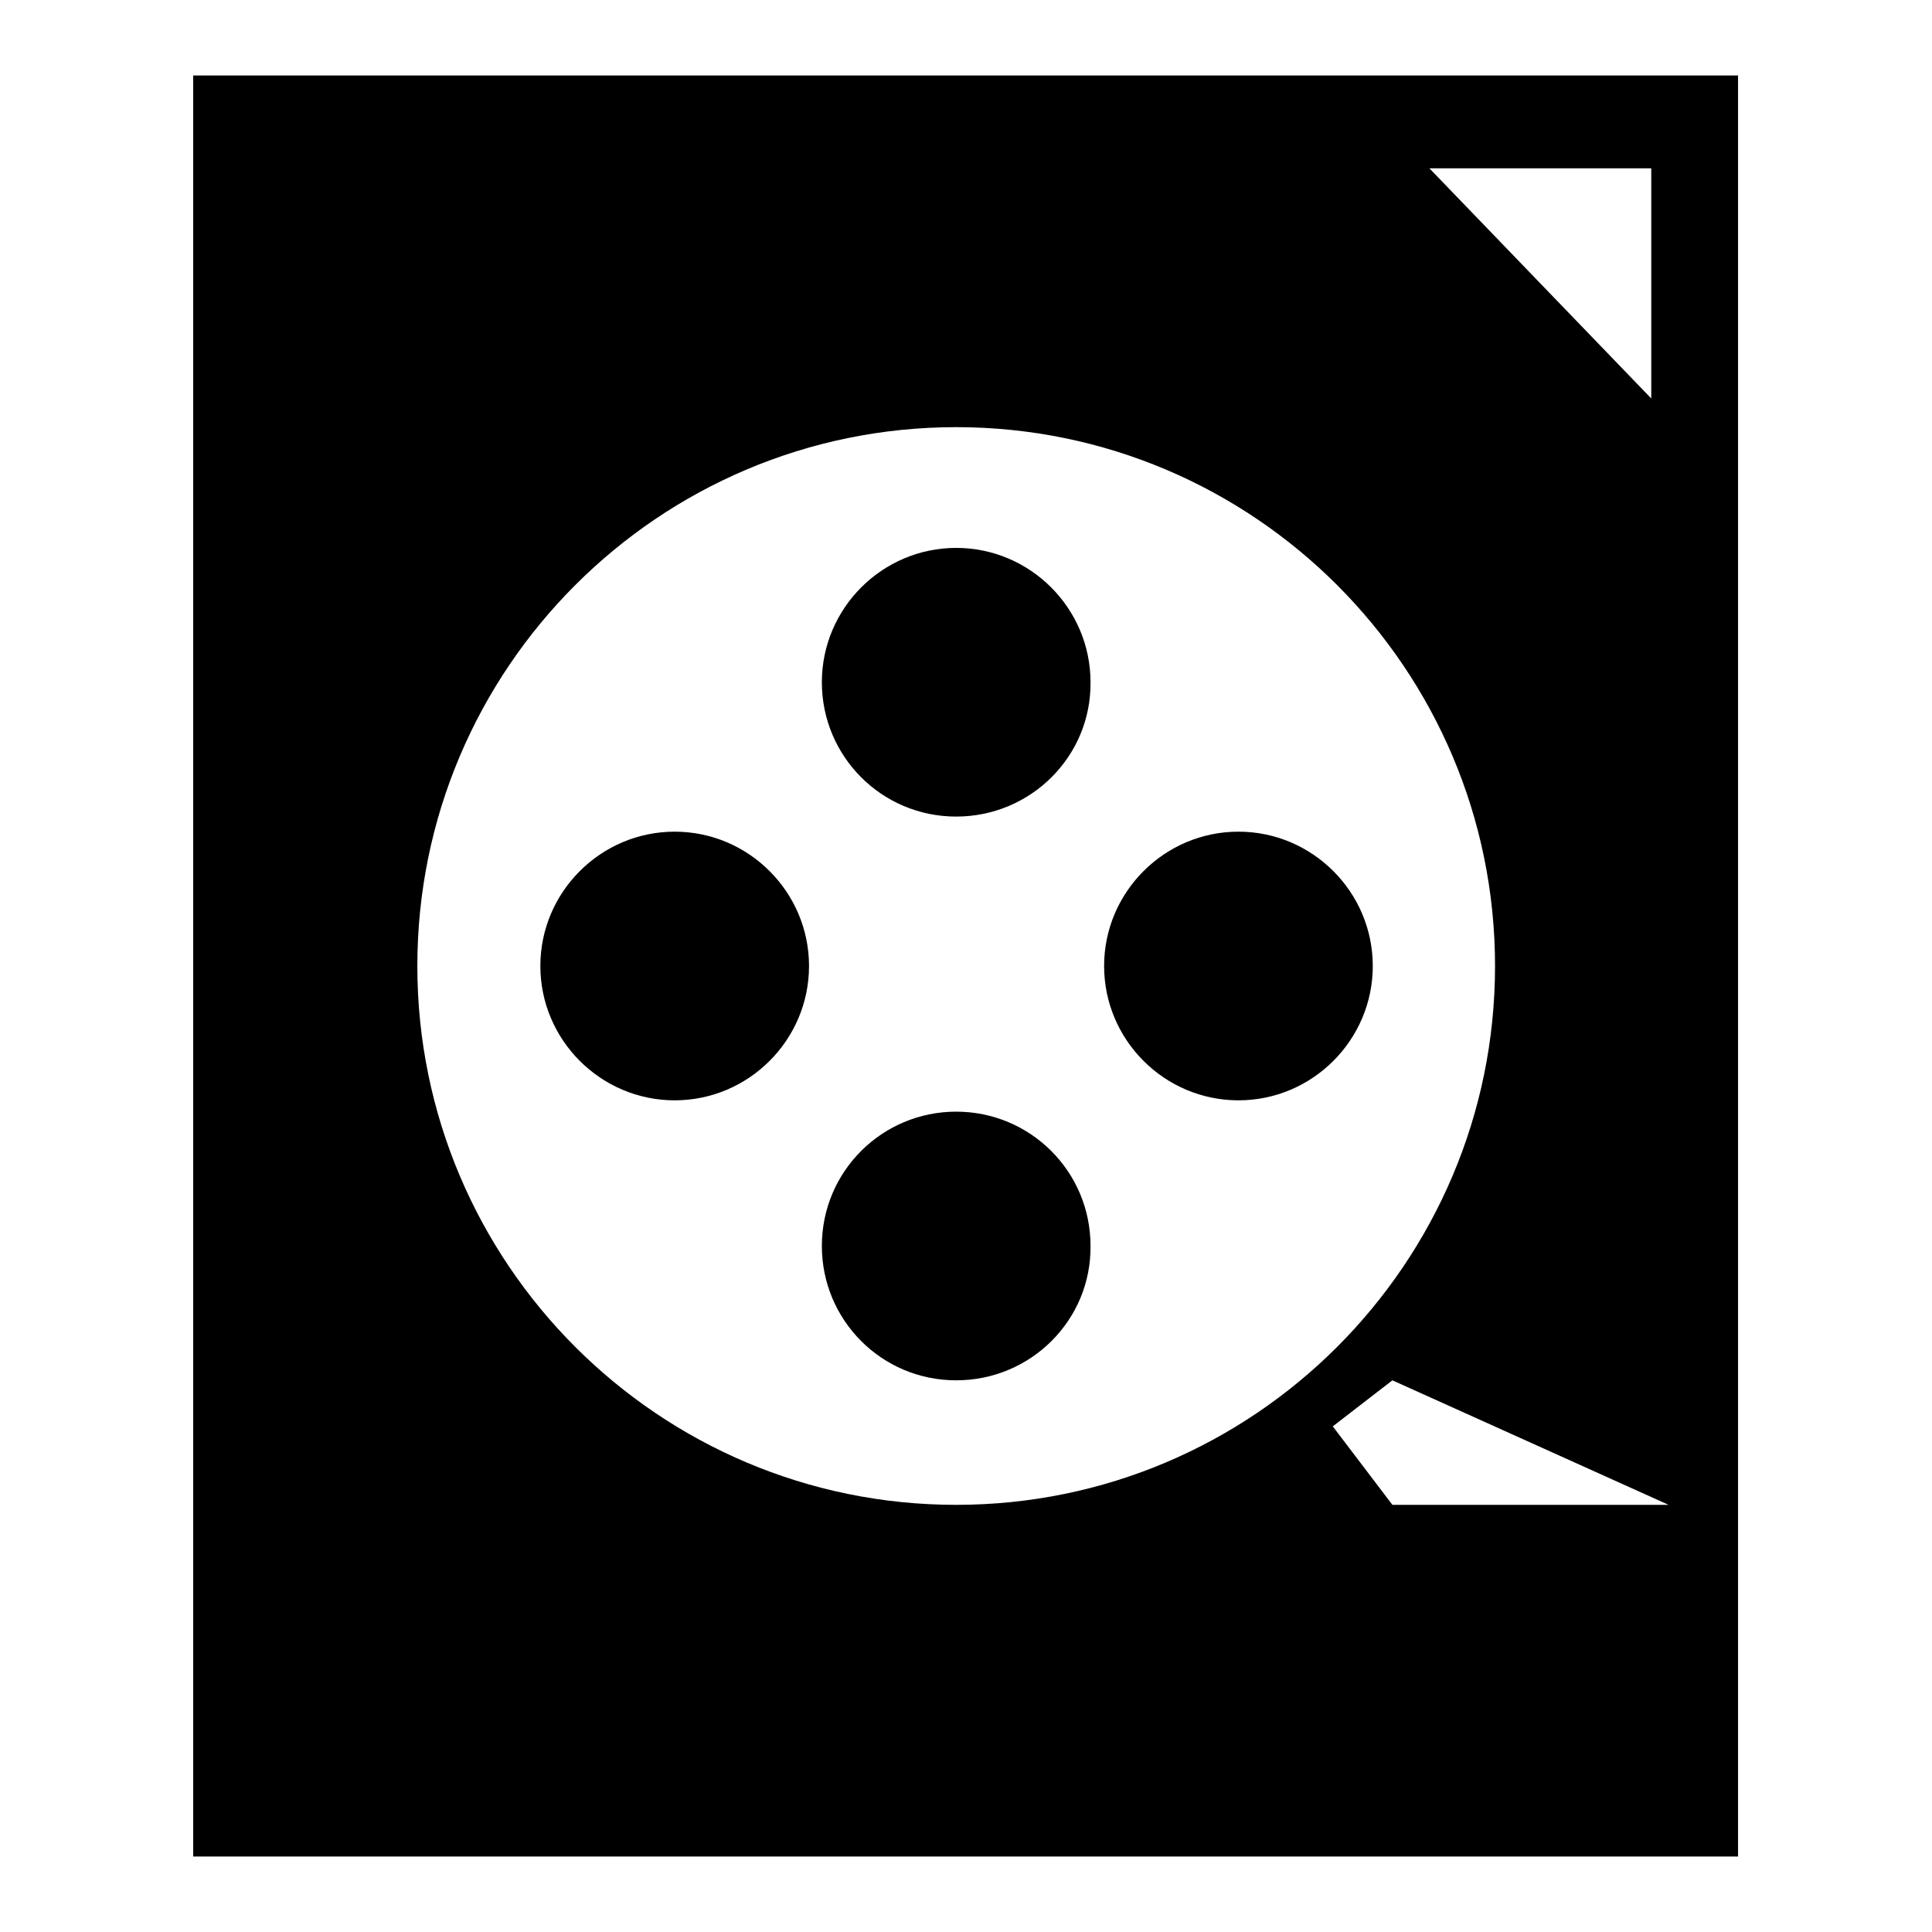 <?xml version="1.0" encoding="utf-8"?>
<!-- Svg Vector Icons : http://www.onlinewebfonts.com/icon -->
<!DOCTYPE svg PUBLIC "-//W3C//DTD SVG 1.1//EN" "http://www.w3.org/Graphics/SVG/1.1/DTD/svg11.dtd">
<svg version="1.1" xmlns="http://www.w3.org/2000/svg" xmlns:xlink="http://www.w3.org/1999/xlink" x="0px" y="0px" viewBox="0 0 256 256" enable-background="new 0 0 256 256" xml:space="preserve">
<g><g><path fill="#000000" d="M184.5,182.9l-7.9,6.1l7.9,10.4h36.6L184.5,182.9z M218.8,52.8V22.3h-29.4L218.8,52.8z M55.3,128c0,39.4,32,71.4,71.4,71.4c39.4,0,71.4-32,71.4-71.4c0-39.4-32-71.4-71.4-71.4C87.3,56.6,55.3,88.6,55.3,128z M25.6,246V10h204.7v236H25.6z"/><path fill="#000000" d="M164.1,145.8c-9.8,0-17.8-8-17.8-17.8c0-9.8,8-17.8,17.8-17.8c9.8,0,17.8,8,17.8,17.8C181.9,137.8,173.9,145.8,164.1,145.8z"/><path fill="#000000" d="M126.7,108.2c-9.9,0-17.8-8-17.8-17.8c0-9.8,8-17.8,17.8-17.8c9.8,0,17.8,8,17.8,17.8C144.6,100.2,136.6,108.2,126.7,108.2z"/><path fill="#000000" d="M126.7,182.9c-9.9,0-17.8-8-17.8-17.8c0-9.9,8-17.8,17.8-17.8c9.8,0,17.8,7.9,17.8,17.8C144.6,174.9,136.6,182.9,126.7,182.9z"/><path fill="#000000" d="M89.4,145.8c-9.8,0-17.8-8-17.8-17.8c0-9.8,8-17.8,17.8-17.8c9.8,0,17.8,8,17.8,17.8C107.2,137.8,99.2,145.8,89.4,145.8z"/></g></g>
</svg>
